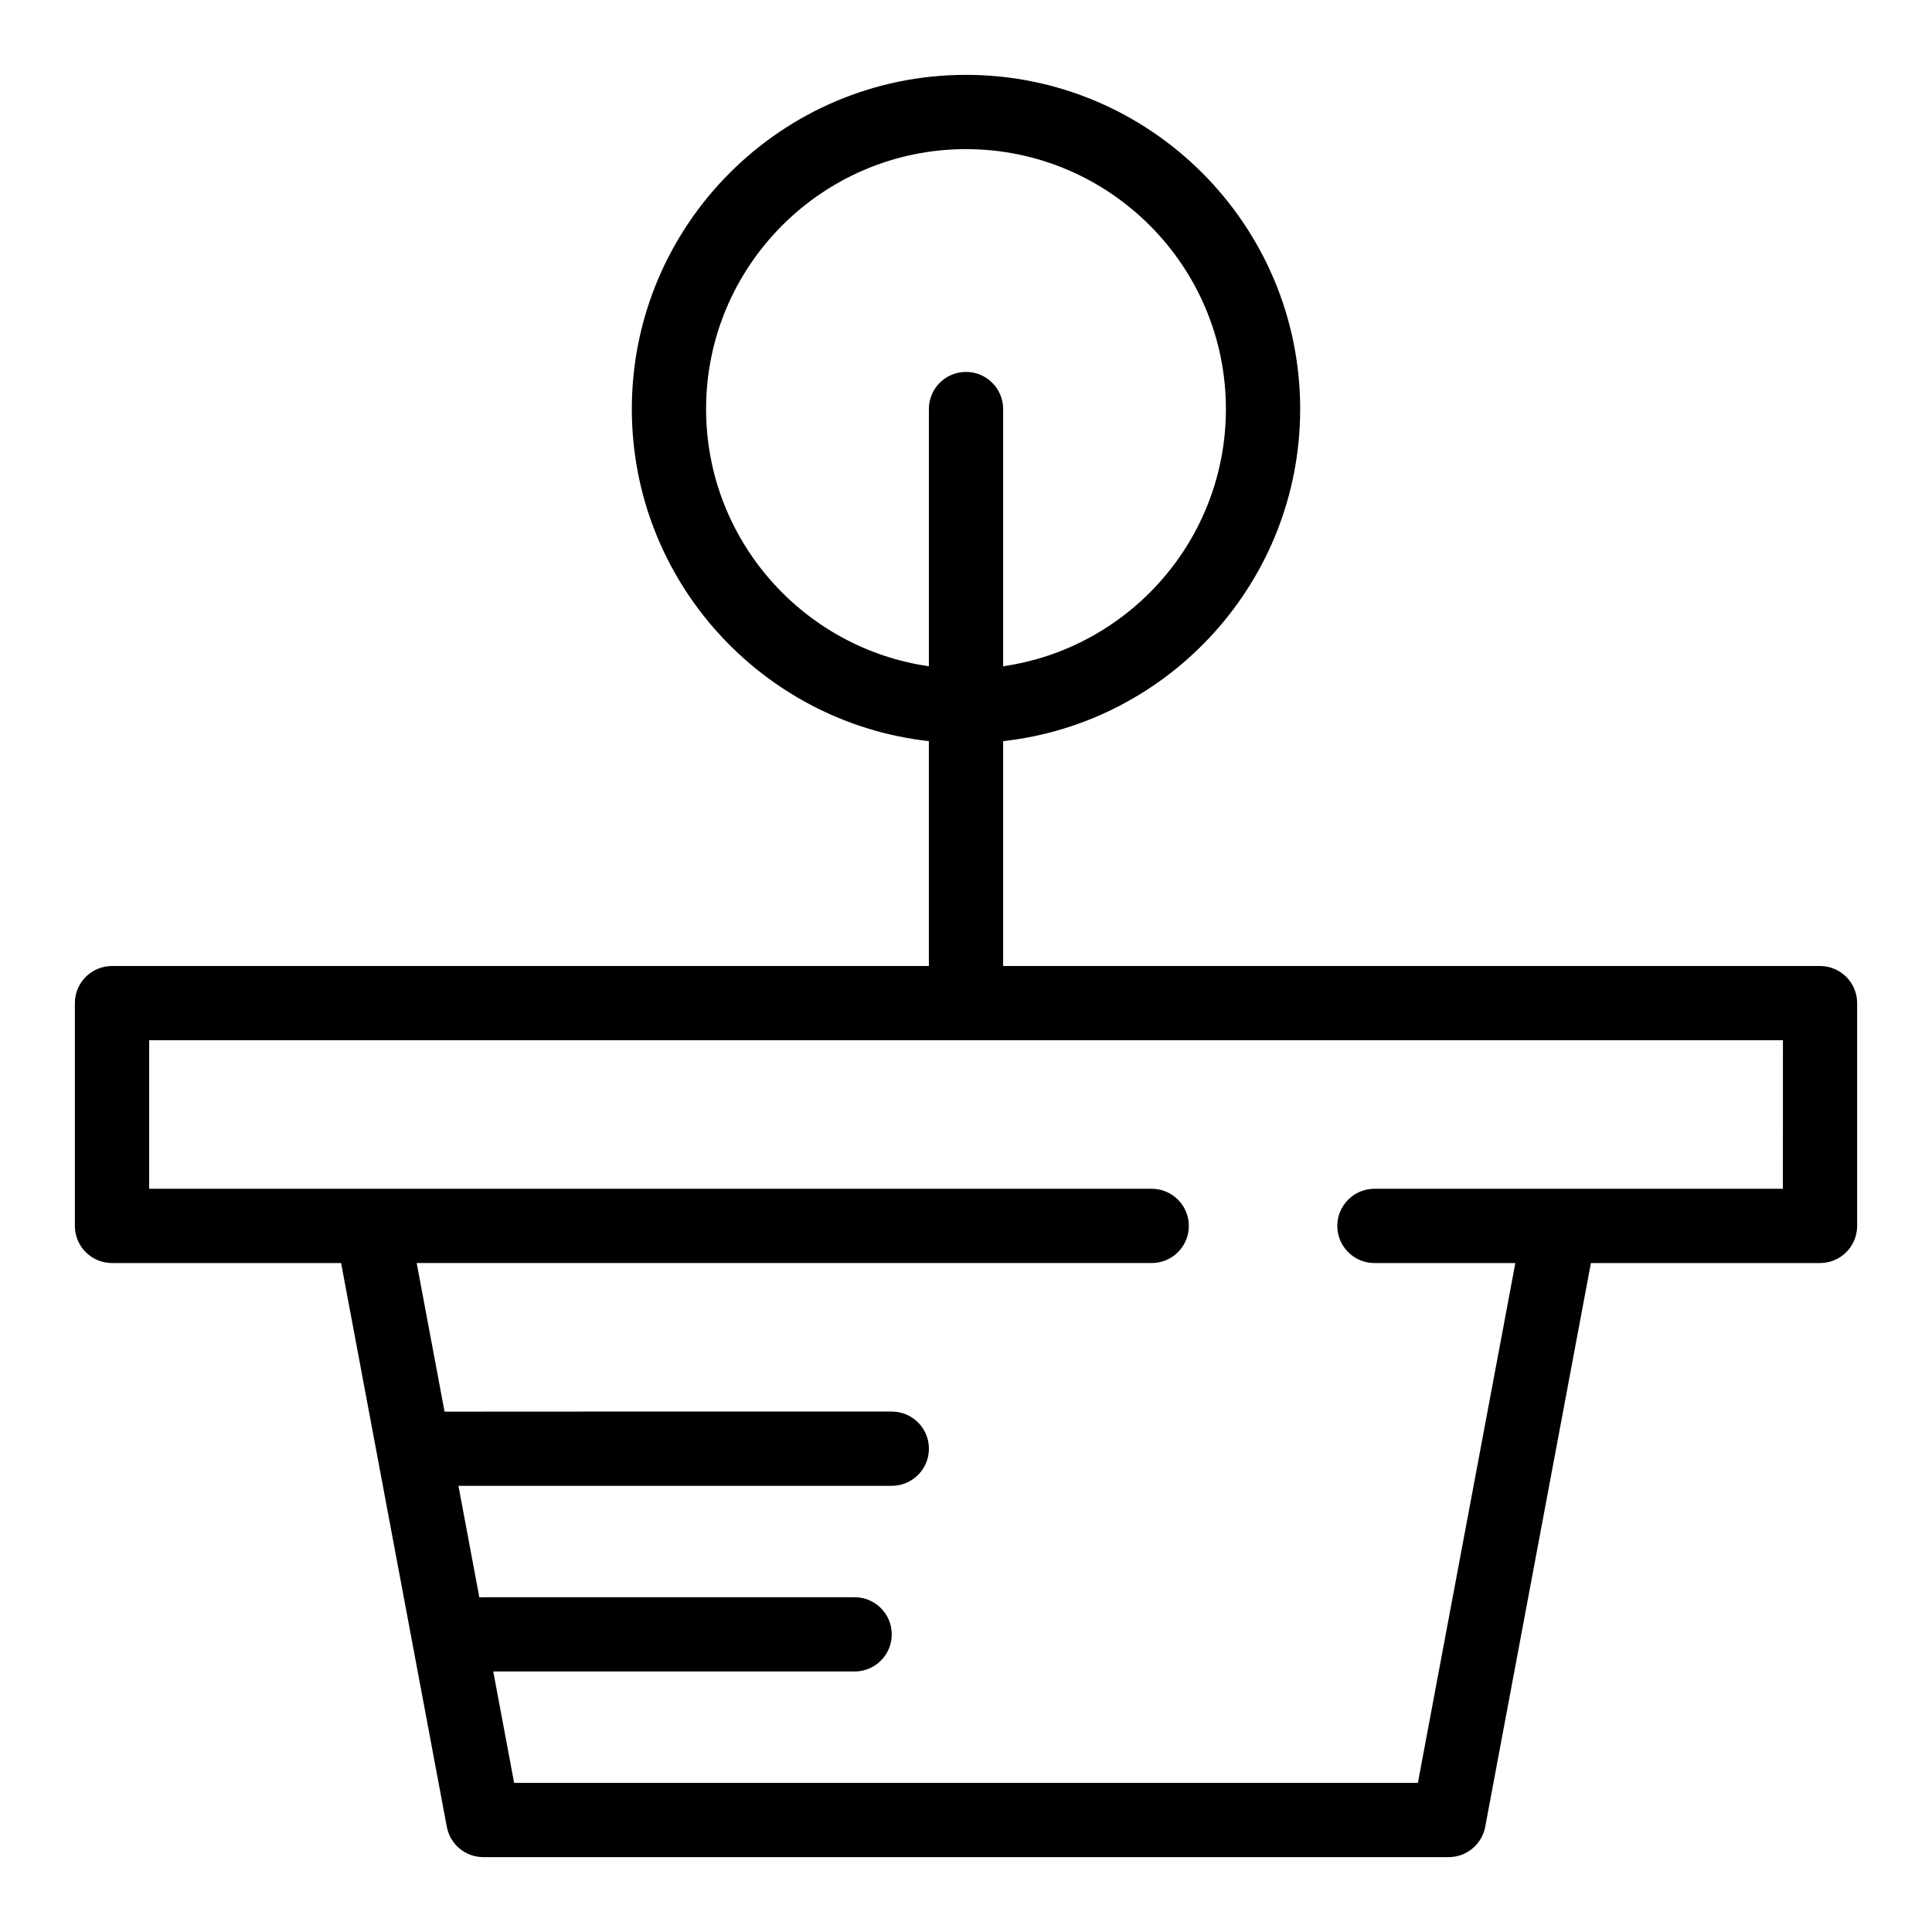 <?xml version="1.0" encoding="UTF-8"?>
<!-- The Best Svg Icon site in the world: iconSvg.co, Visit us! https://iconsvg.co -->
<svg fill="#000000" width="800px" height="800px" version="1.1" viewBox="144 144 512 512" xmlns="http://www.w3.org/2000/svg">
 <path d="m626.32 400h-216.48v-59.59c44.219-4.91 78.719-42.504 78.719-88.012 0-48.832-39.727-88.559-88.559-88.559s-88.559 39.727-88.559 88.559c0 45.508 34.504 83.102 78.719 88.012v59.59h-216.48c-5.434 0-9.84 4.406-9.84 9.84v59.039c0 5.434 4.406 9.84 9.84 9.84h60.715l28.016 149.41c0.871 4.652 4.938 8.027 9.672 8.027h255.84c4.734 0 8.797-3.375 9.672-8.027l28.012-149.41h60.715c5.434 0 9.84-4.406 9.84-9.84v-59.039c0-5.434-4.406-9.84-9.84-9.84zm-295.2-147.6c0-37.98 30.898-68.879 68.879-68.879 37.98 0 68.879 30.898 68.879 68.879 0 34.641-25.707 63.375-59.039 68.164l0.004-68.164c0-5.434-4.406-9.84-9.84-9.84s-9.84 4.406-9.84 9.84v68.164c-33.336-4.789-59.043-33.527-59.043-68.164zm285.36 206.64h-108.24c-5.434 0-9.84 4.406-9.84 9.84s4.406 9.84 9.84 9.84h37.344l-25.832 137.76h-239.5l-5.535-29.52h95.766c5.434 0 9.84-4.406 9.84-9.84s-4.406-9.84-9.84-9.84c-104.66 0.023-98.41-0.055-99.449 0.059l-5.543-29.582h114.84c5.434 0 9.84-4.406 9.84-9.84 0-5.434-4.406-9.84-9.84-9.84-37.703 0.004-117.77-0.012-118.52 0.023l-7.387-39.383h194.79c5.434 0 9.84-4.406 9.84-9.84s-4.406-9.84-9.84-9.84h-265.68v-39.359h432.96z"/>
</svg>